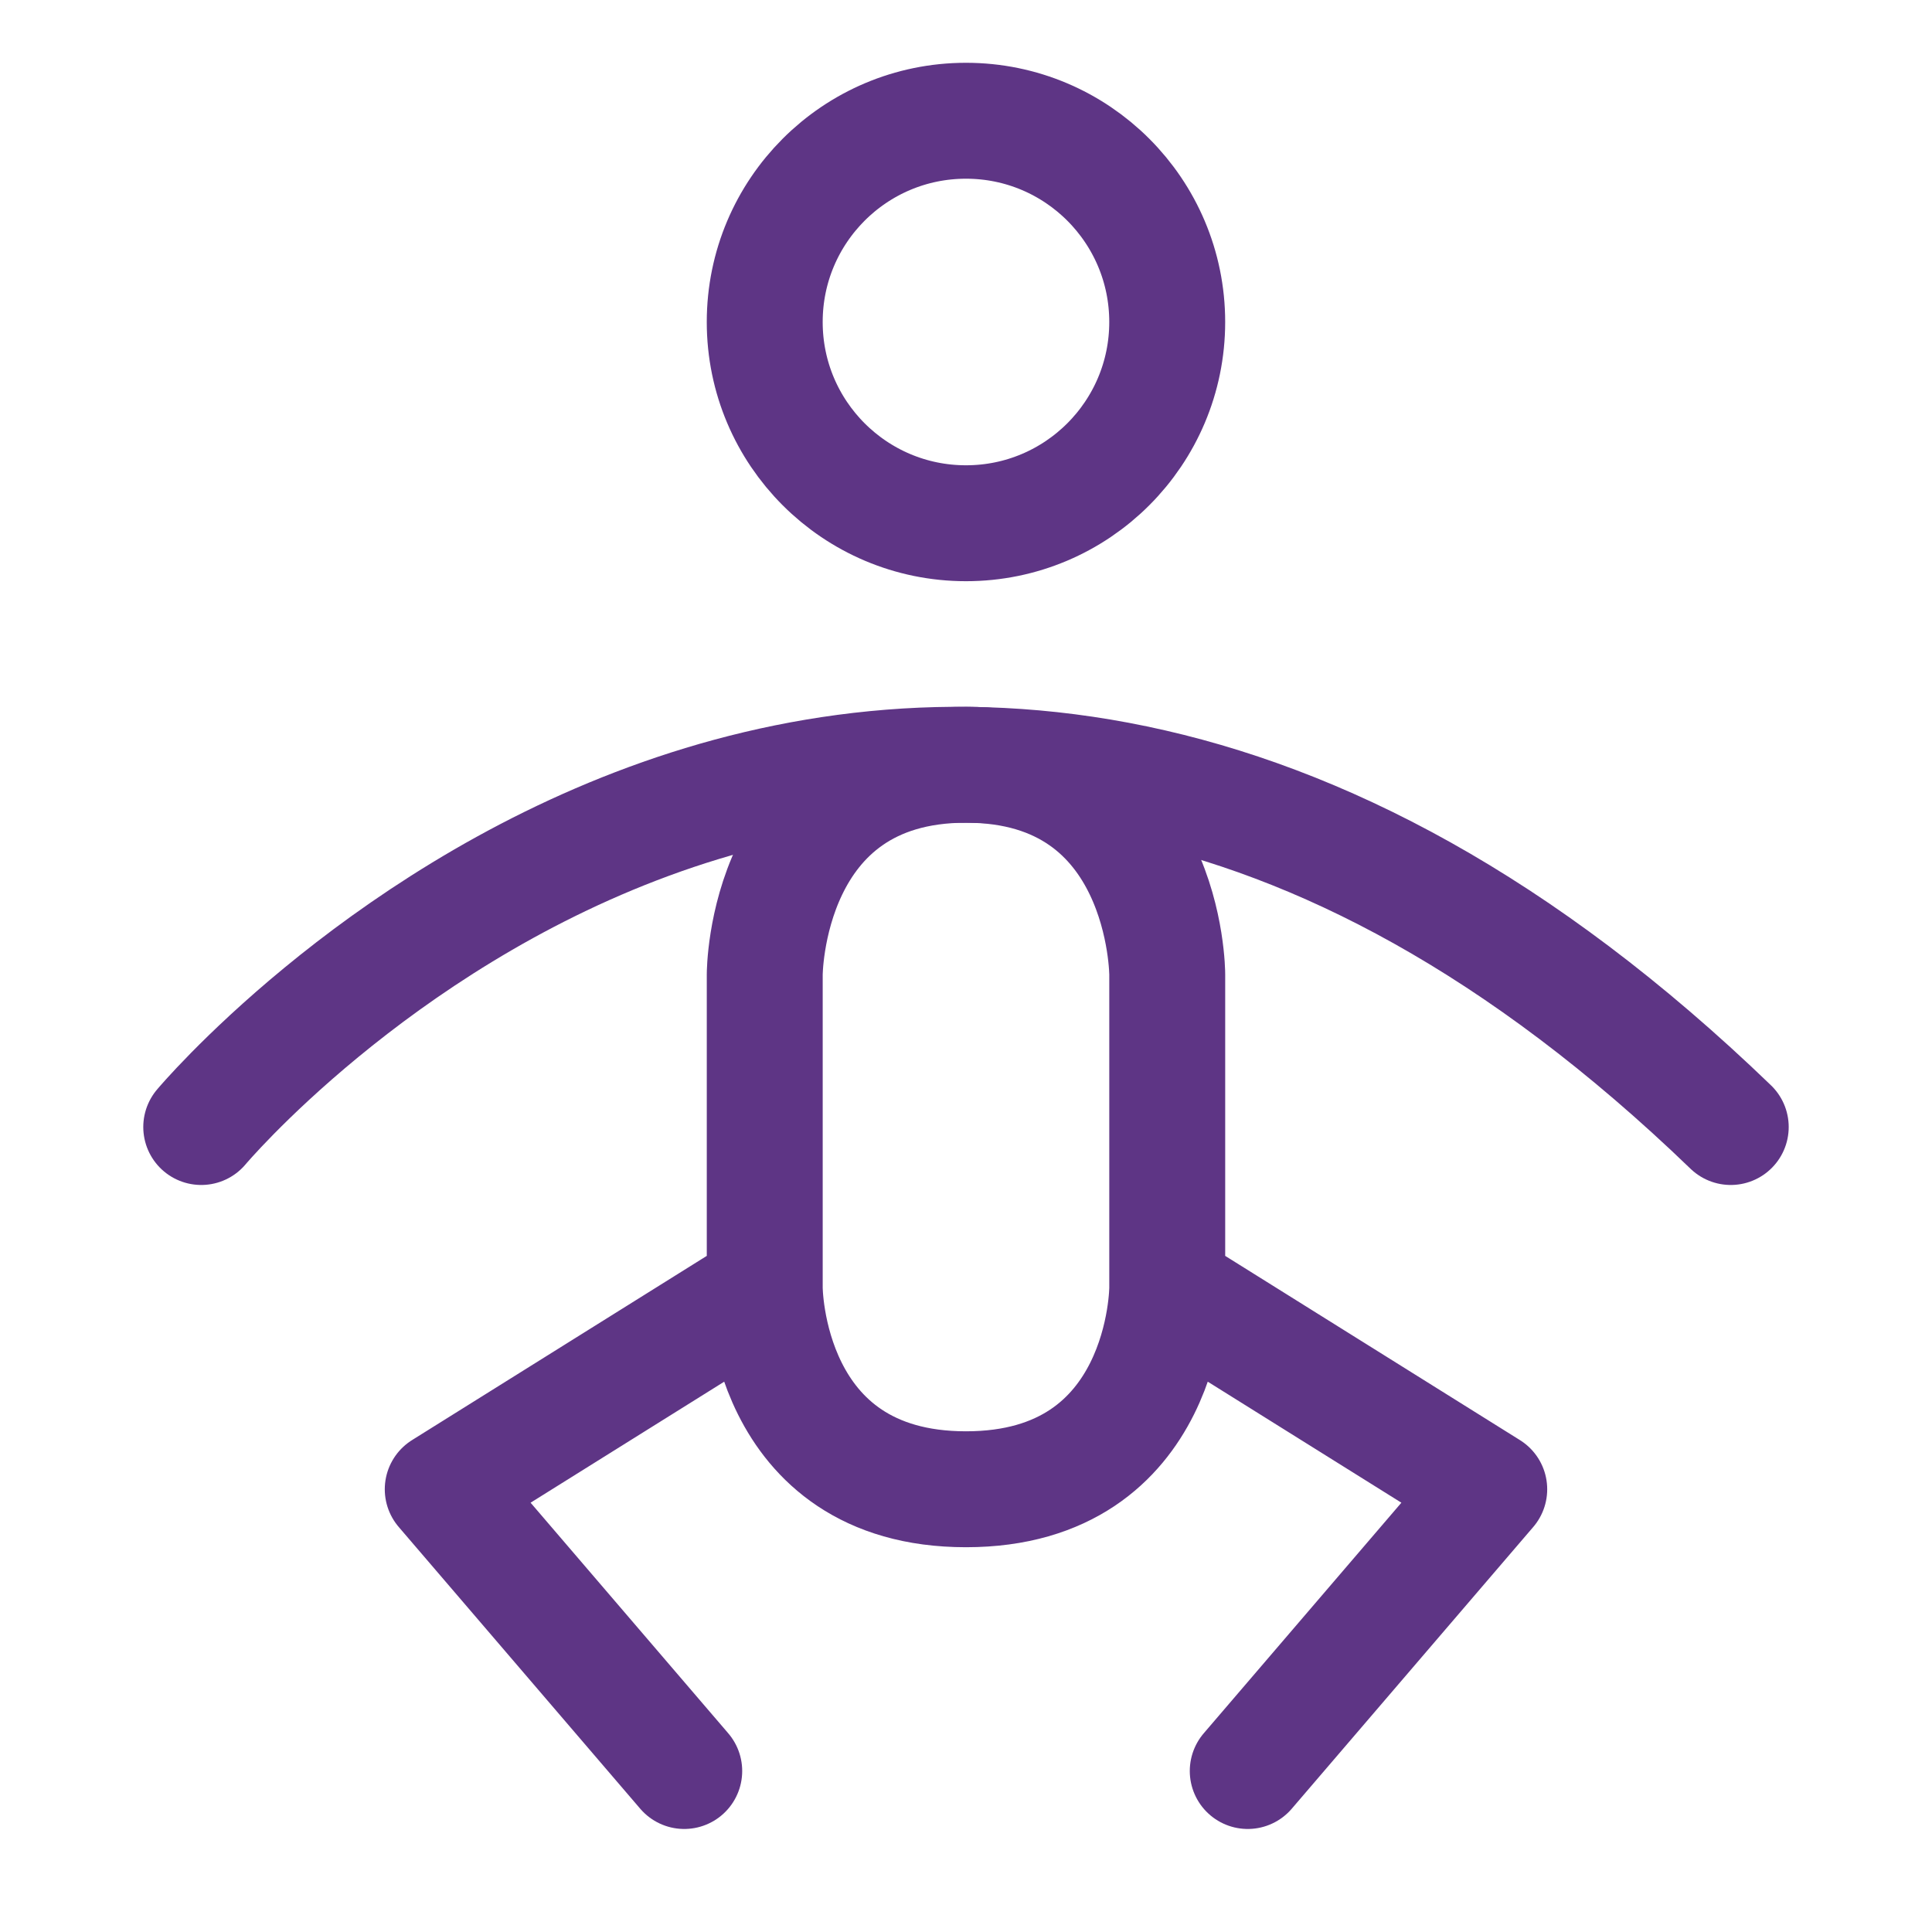 <?xml version="1.0" encoding="UTF-8"?>
<svg xmlns="http://www.w3.org/2000/svg" width="100" height="100" viewBox="0 0 100 100" fill="none">
  <path d="M49.999 27.083C55.752 27.083 60.415 22.42 60.415 16.667C60.415 10.914 55.752 6.25 49.999 6.25C44.246 6.25 39.582 10.914 39.582 16.667C39.582 22.42 44.246 27.083 49.999 27.083Z" stroke="#5E3585" stroke-width="6" stroke-linecap="round" stroke-linejoin="round"></path>
  <path d="M10.416 58.334C10.416 58.334 45.833 16.146 89.583 58.334" stroke="#5E3585" stroke-width="6" stroke-linecap="round"></path>
  <path d="M60.416 66.667V50.438C60.416 50.438 60.416 39.584 49.999 39.584C39.583 39.584 39.583 50.438 39.583 50.438V58.334V66.667M60.416 66.667C60.416 66.667 60.416 77.084 49.999 77.084C39.583 77.084 39.583 66.667 39.583 66.667M60.416 66.667L77.083 77.084L64.583 91.667M39.583 66.667L22.916 77.084L35.416 91.667" stroke="#5E3585" stroke-width="6" stroke-linecap="round" stroke-linejoin="round"></path>
</svg>
